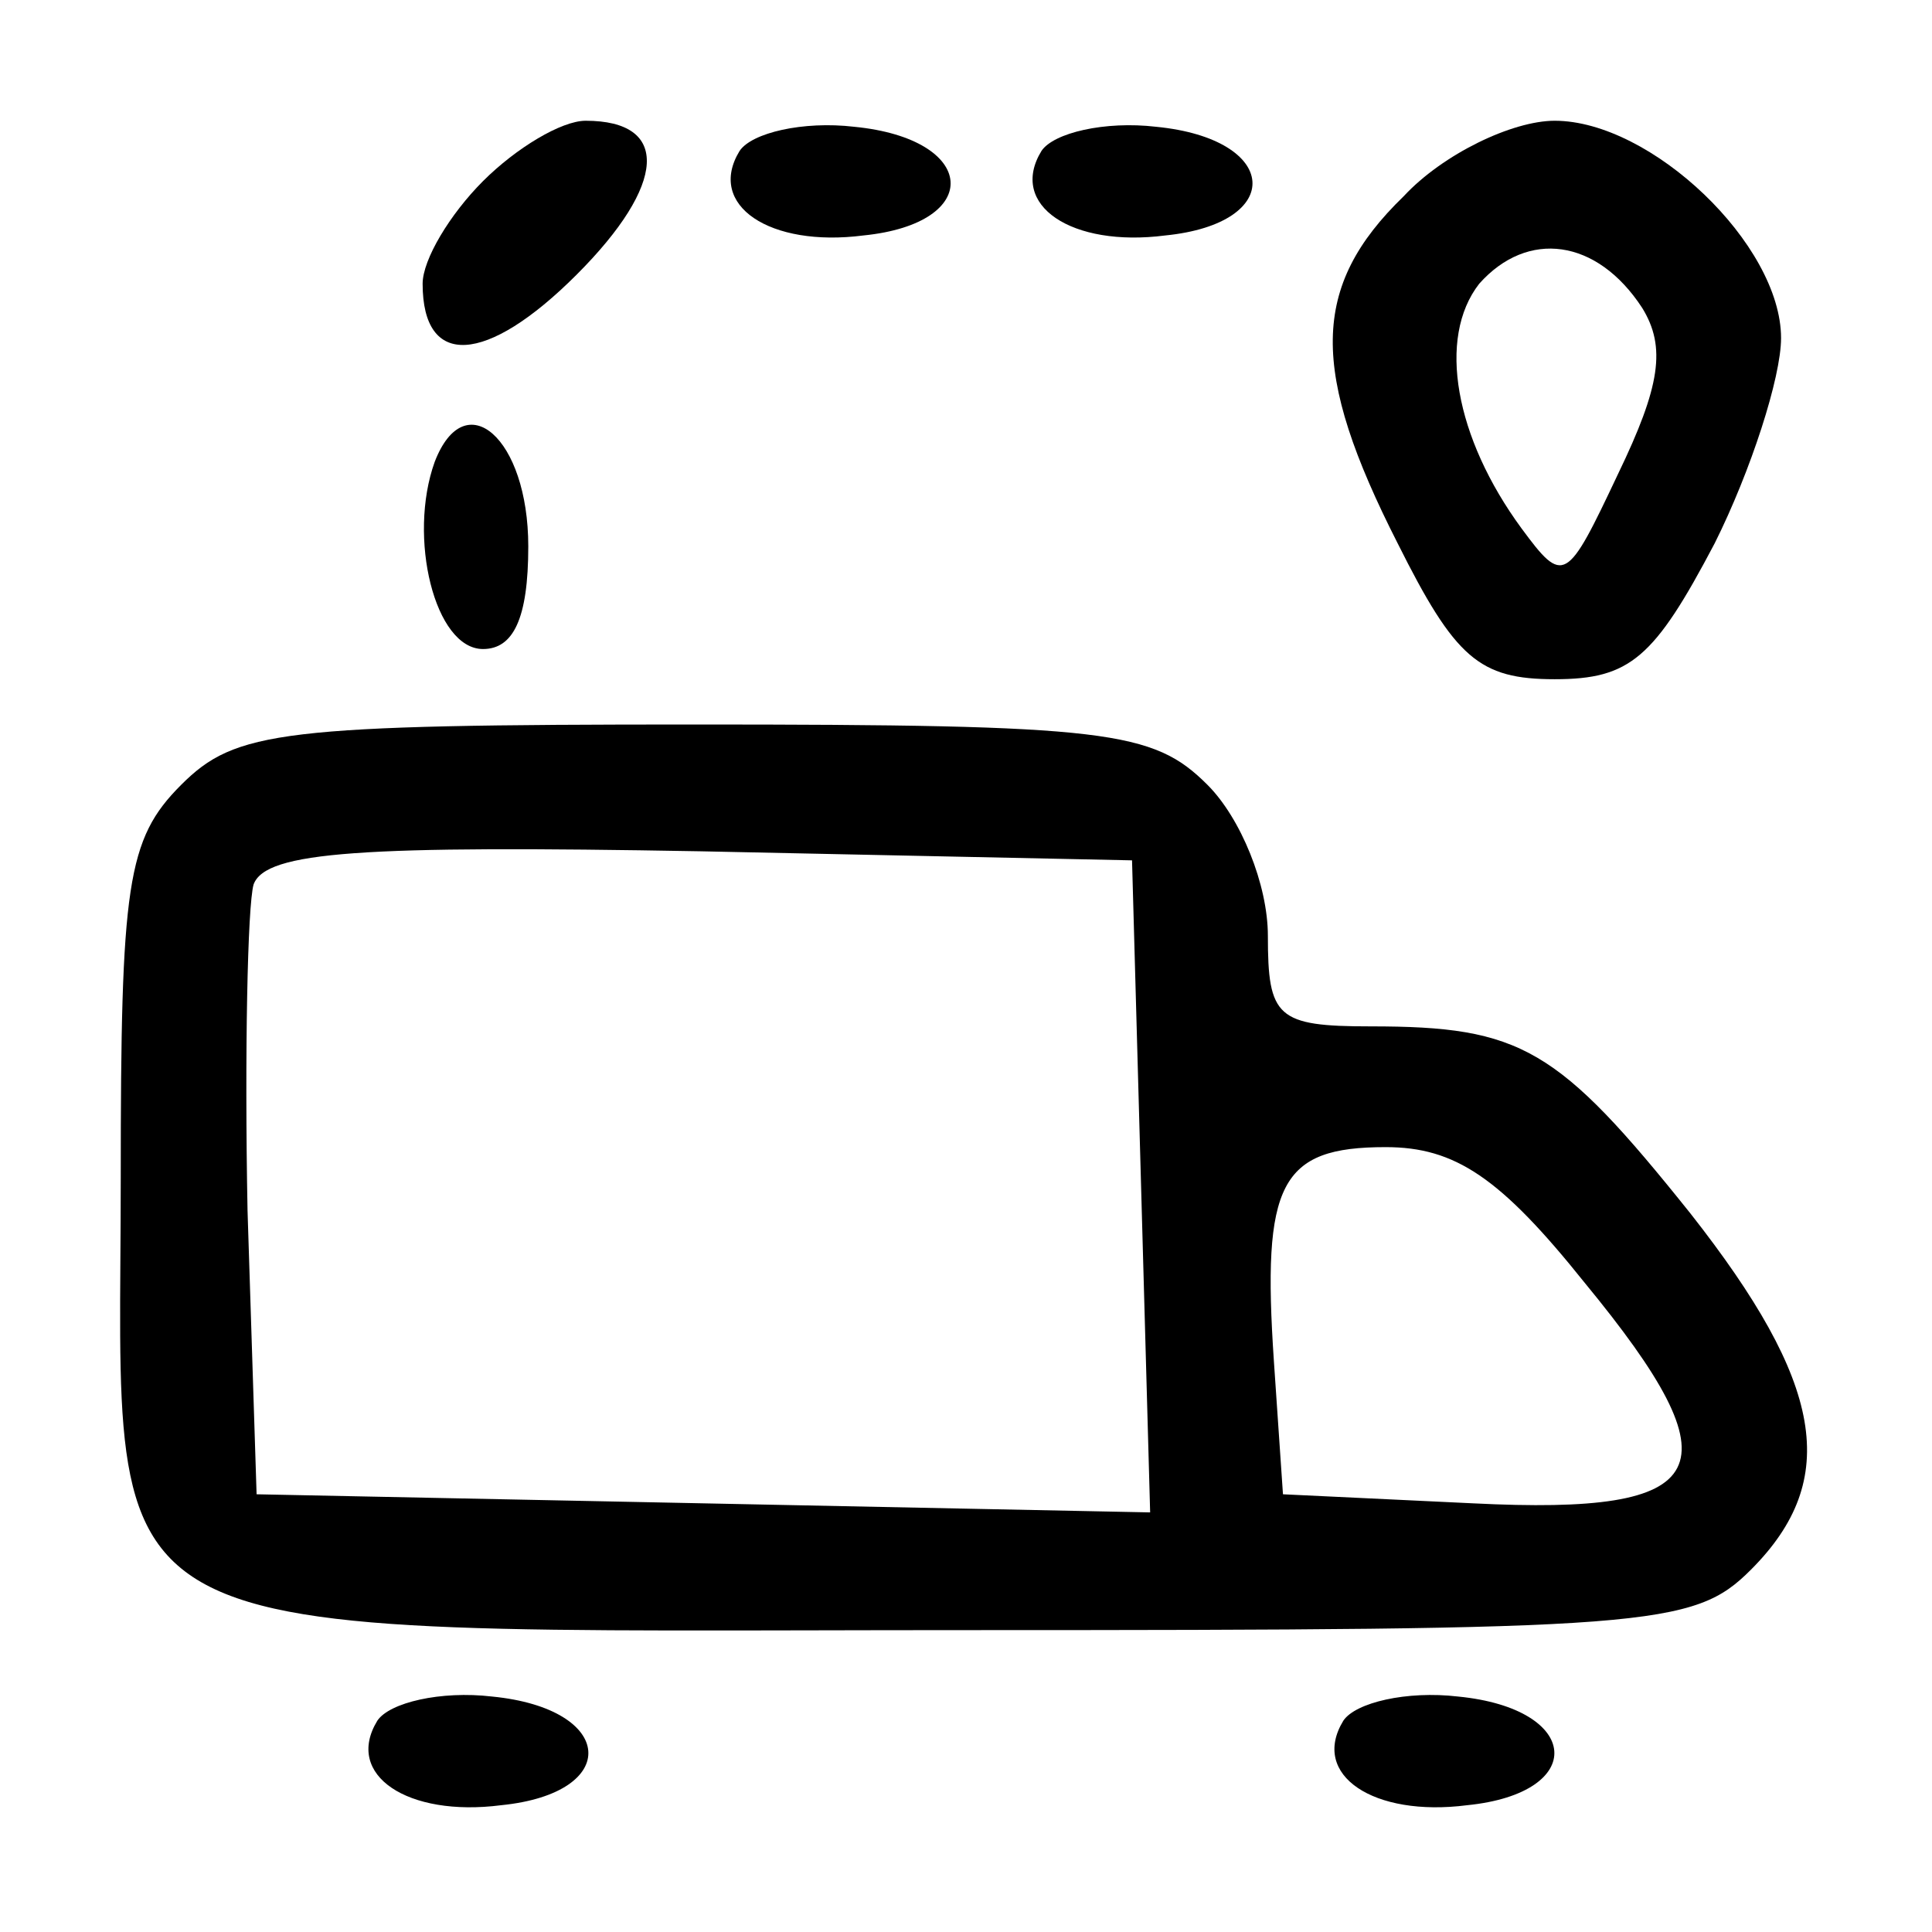 <?xml version="1.0" encoding="UTF-8" standalone="no"?> <svg xmlns="http://www.w3.org/2000/svg" version="1.0" width="64pt" height="64pt" viewBox="0 0 64 64" preserveAspectRatio="xMidYMid meet"><g transform="translate(0,64) scale(0.1,-0.1)" fill="#000000" stroke="none"><path d="M160 580 c-11 -11 -20 -26 -20 -34 0 -28 21 -27 51 3 30 30 31 51 3 51 -8 0 -23 -9 -34 -20z"></path><path d="M245 590 c-11 -18 10 -32 41 -28 40 4 38 32 -3 36 -17 2 -34 -2 -38 -8z"></path><path d="M345 590 c-11 -18 10 -32 41 -28 40 4 38 32 -3 36 -17 2 -34 -2 -38 -8z"></path><path d="M465 575 c-31 -30 -31 -58 -2 -115 19 -38 27 -45 52 -45 25 0 33 7 53 45 12 24 22 55 22 68 0 31 -43 72 -75 72 -14 0 -37 -11 -50 -25z m79 -37 c8 -13 6 -26 -8 -55 -17 -36 -18 -37 -32 -18 -22 30 -28 63 -14 81 16 18 39 15 54 -8z"></path><path d="M144 487 c-9 -25 0 -62 16 -62 10 0 15 10 15 34 0 36 -21 54 -31 28z"></path><path d="M60 380 c-18 -18 -20 -33 -20 -130 0 -160 -18 -150 280 -150 227 0 241 1 260 20 30 30 24 62 -20 118 -44 55 -56 62 -106 62 -31 0 -34 3 -34 30 0 17 -9 39 -20 50 -18 18 -33 20 -170 20 -137 0 -152 -2 -170 -20z m318 -133 l3 -108 -148 3 -148 3 -3 94 c-1 52 0 101 2 108 4 11 36 13 148 11 l143 -3 3 -108z m147 -32 c51 -62 43 -77 -37 -73 l-63 3 -3 44 c-4 59 2 71 37 71 23 0 38 -10 66 -45z"></path><path d="M125 70 c-11 -18 10 -32 41 -28 40 4 38 32 -3 36 -17 2 -34 -2 -38 -8z"></path><path d="M445 70 c-11 -18 10 -32 41 -28 40 4 38 32 -3 36 -17 2 -34 -2 -38 -8z"></path></g></svg> 